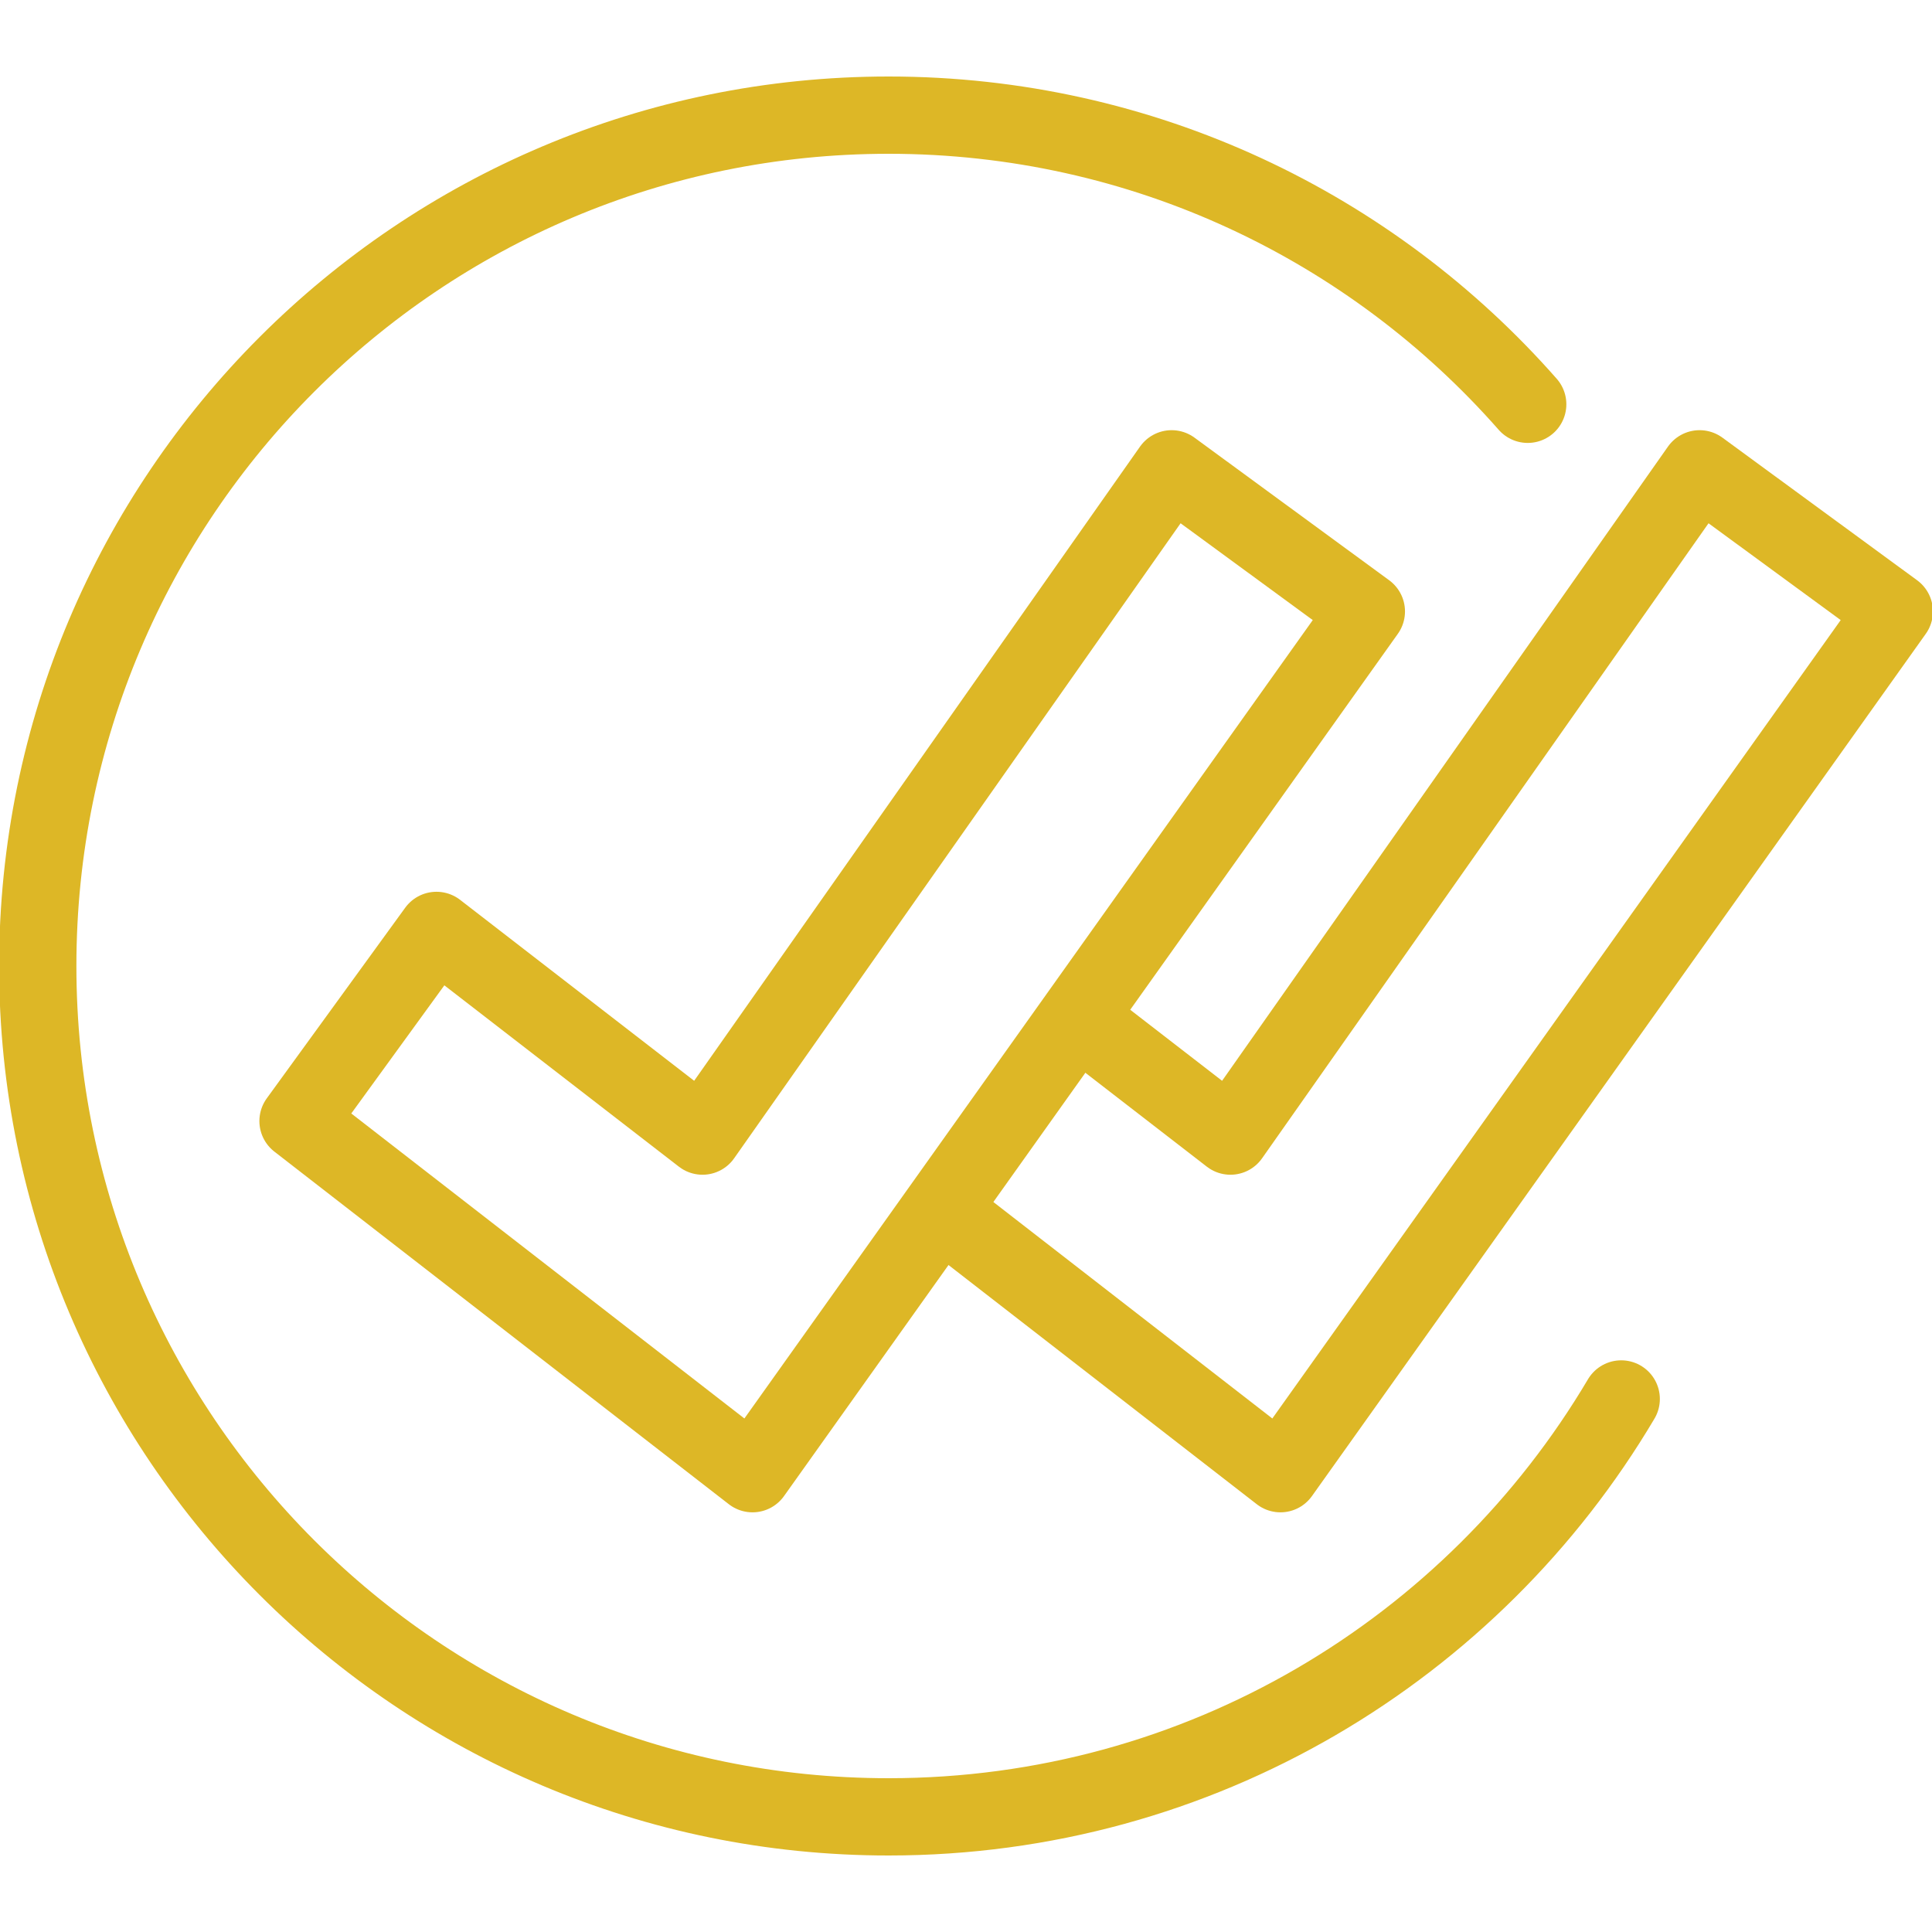 <?xml version="1.0" encoding="UTF-8"?>
<svg xmlns="http://www.w3.org/2000/svg" width="50" height="50" viewBox="0 0 50 50" fill="none">
  <g clip-path="url(#clip0_184_7132)">
    <path d="M41.957 36.205C38.123 42.679 31.067 47.02 22.997 47.02C10.835 47.02 0.977 37.161 0.977 25C0.977 12.839 10.835 2.98 22.997 2.98C29.587 2.98 35.502 5.875 39.537 10.463" stroke="#DDB726" stroke-width="2" stroke-miterlimit="10" stroke-linecap="round" stroke-linejoin="round"></path>
    <path d="M24.438 31.388L33.138 38.139L49.024 15.824L43.985 12.133L31.844 29.402L28.005 26.434" stroke="#DDB726" stroke-width="2" stroke-miterlimit="10" stroke-linecap="round" stroke-linejoin="round"></path>
    <path d="M26.432 17.665L18.181 29.402L11.296 24.079L7.713 29.013L19.475 38.139L35.361 15.824L30.322 12.133L26.432 17.665Z" stroke="#DDB726" stroke-width="2" stroke-miterlimit="10" stroke-linecap="round" stroke-linejoin="round"></path>
  </g>
  <defs>
    <clipPath id="clip0_184_7132">
      <rect width="50" height="50" fill="white"></rect>
    </clipPath>
  </defs>
</svg>
